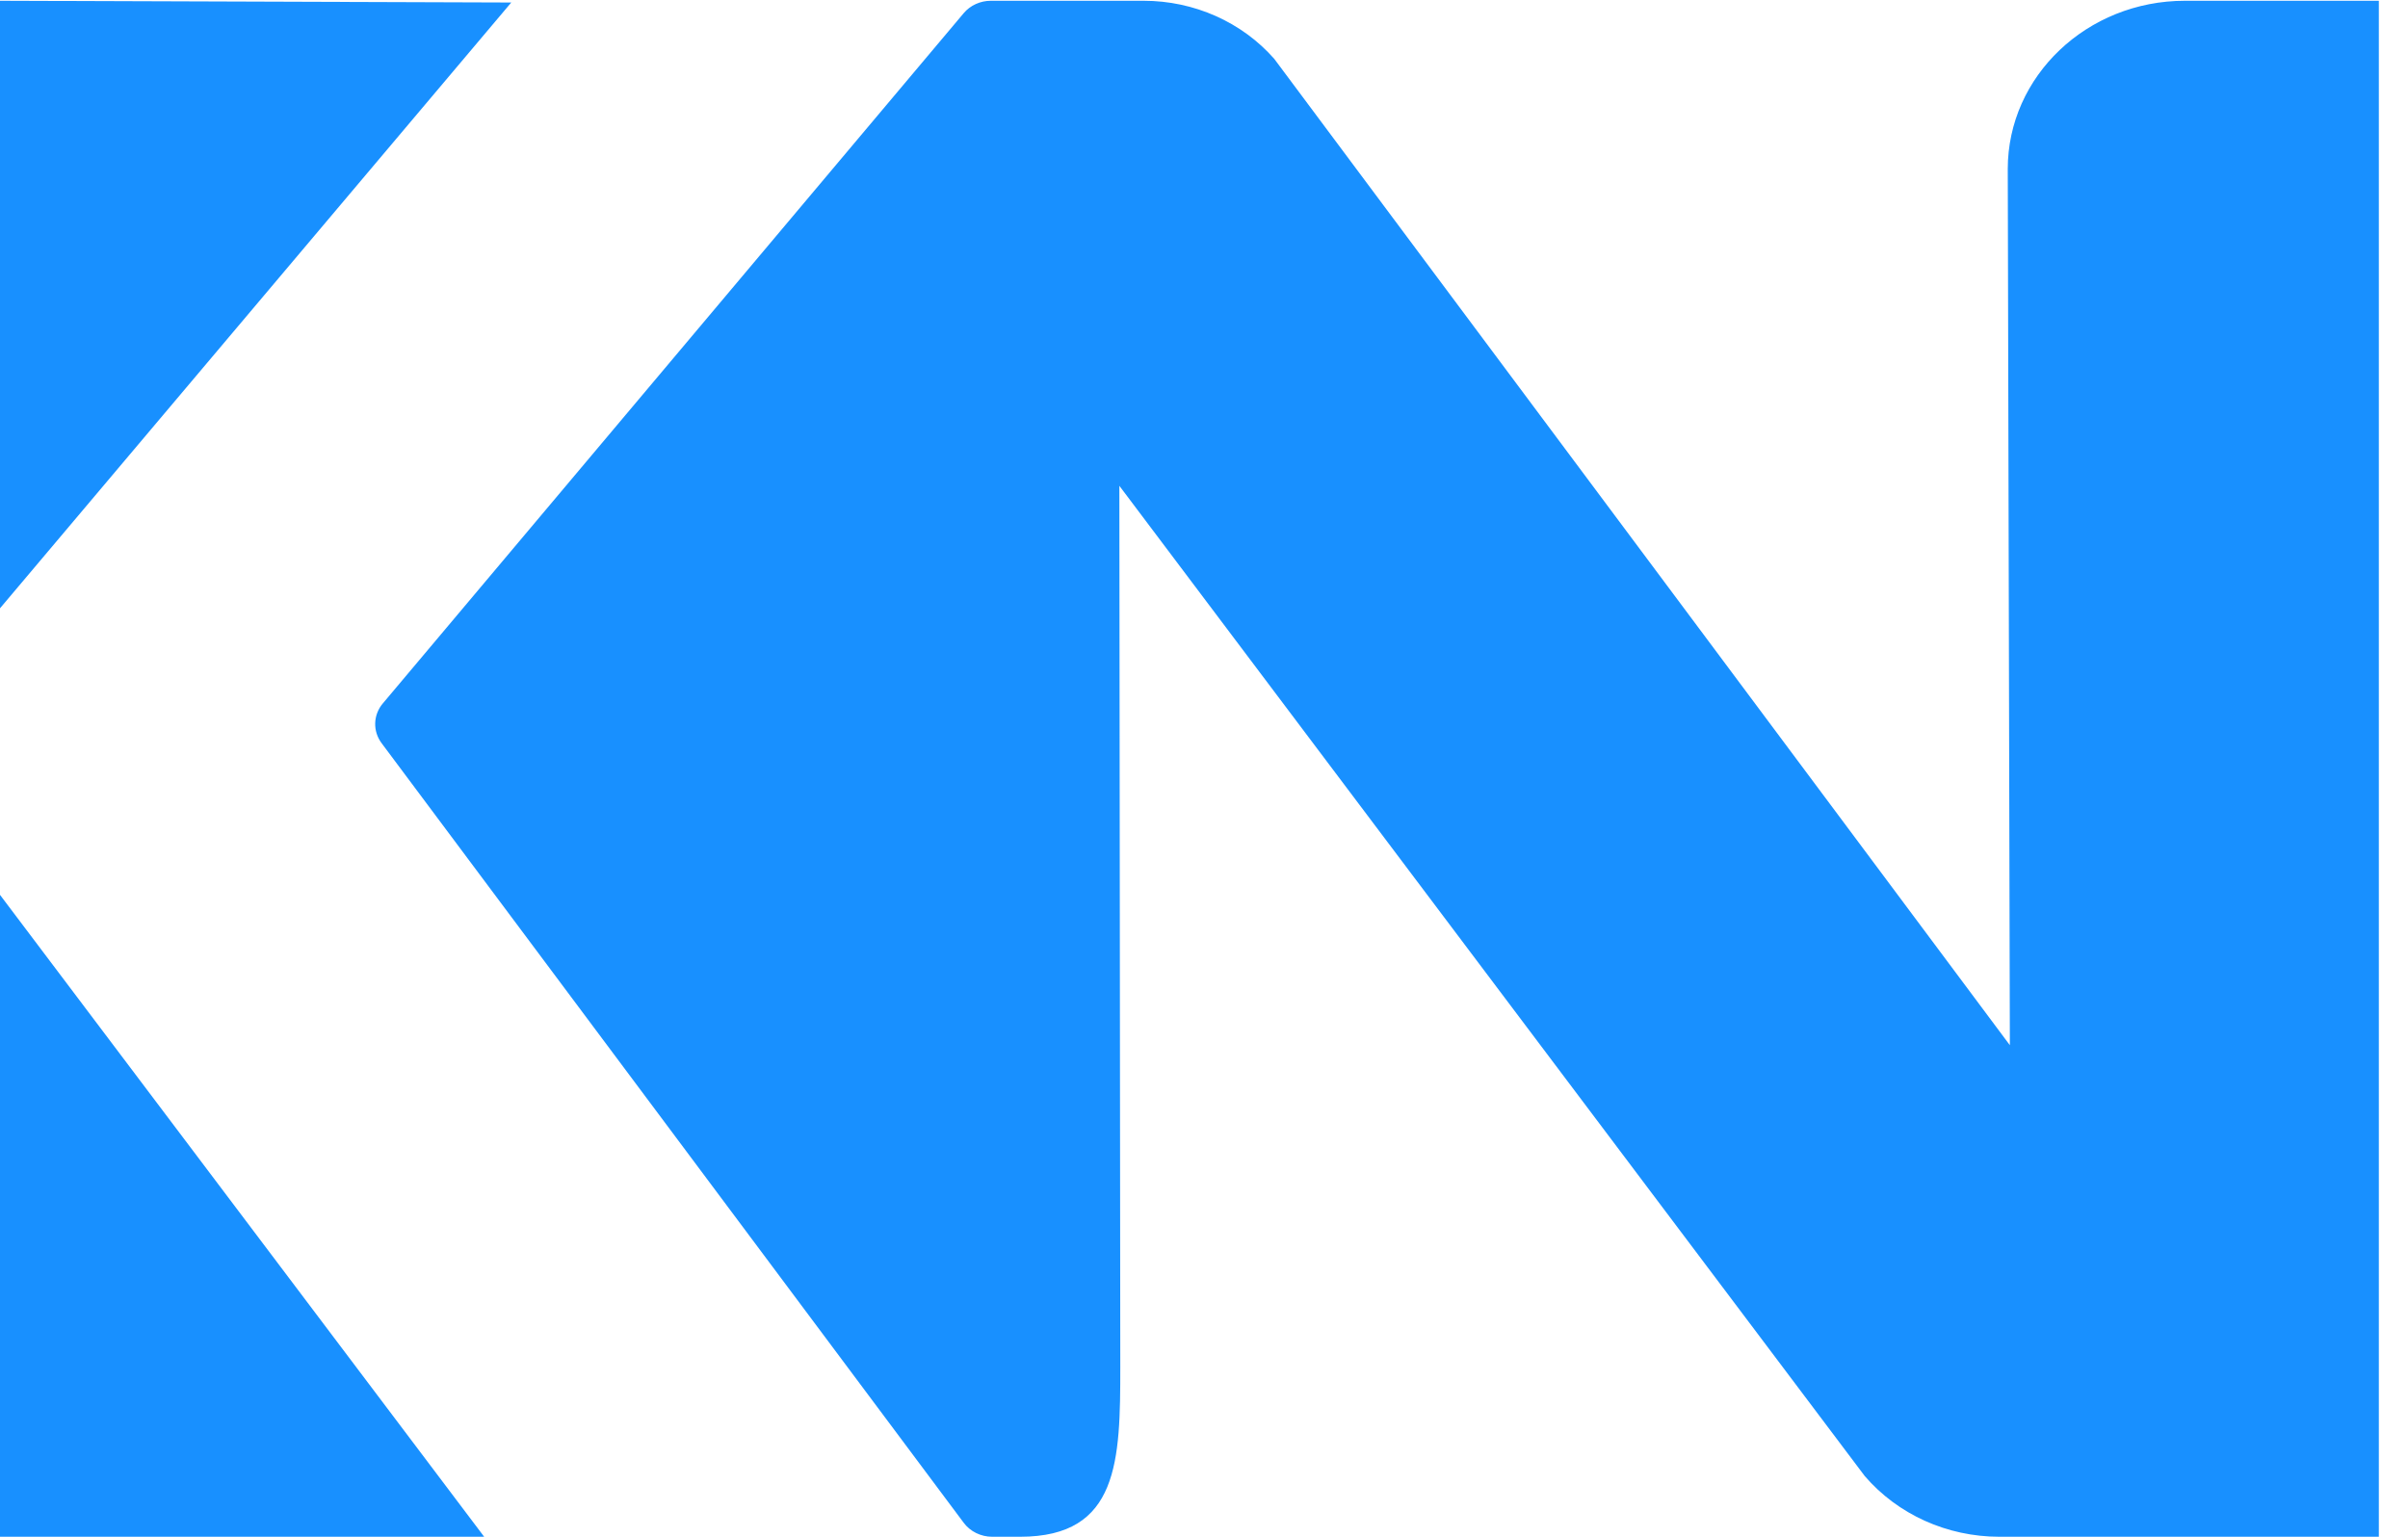 <?xml version="1.0" encoding="UTF-8"?>
<svg width="47px" height="30px" viewBox="0 0 47 30" version="1.1" xmlns="http://www.w3.org/2000/svg" xmlns:xlink="http://www.w3.org/1999/xlink">
    <title>编组备份</title>
    <g id="后台" stroke="none" stroke-width="1" fill="none" fill-rule="evenodd">
        <g id="导航收缩" transform="translate(-25, -29)" fill="#1890FF">
            <g id="编组备份" transform="translate(25, 29.015)">
                <polygon id="Fill-1" points="0 11.86 9.979 0.034 0 0"></polygon>
                <polygon id="Fill-2" points="0 29.985 9.45 29.985 0 17.454"></polygon>
                <g id="编组" transform="translate(7.323, 0)">
                    <path d="M39.108,0 L35.324,0 C33.414,0 31.865,1.471 31.865,3.285 L31.906,20.389 L17.549,1.135 C16.918,0.416 15.984,0 14.999,0 L12.018,0 C11.811,0 11.615,0.089 11.486,0.243 L0.149,13.717 C-0.041,13.942 -0.05,14.259 0.126,14.494 L11.487,29.712 C11.614,29.883 11.822,29.985 12.042,29.985 L12.589,29.985 C14.518,29.985 14.543,28.499 14.543,26.666 L14.525,9.469 L29.073,28.799 C29.717,29.549 30.681,29.985 31.7,29.985 L39.108,29.985" id="Fill-3"></path>
                </g>
            </g>
        </g>
    </g>
</svg>